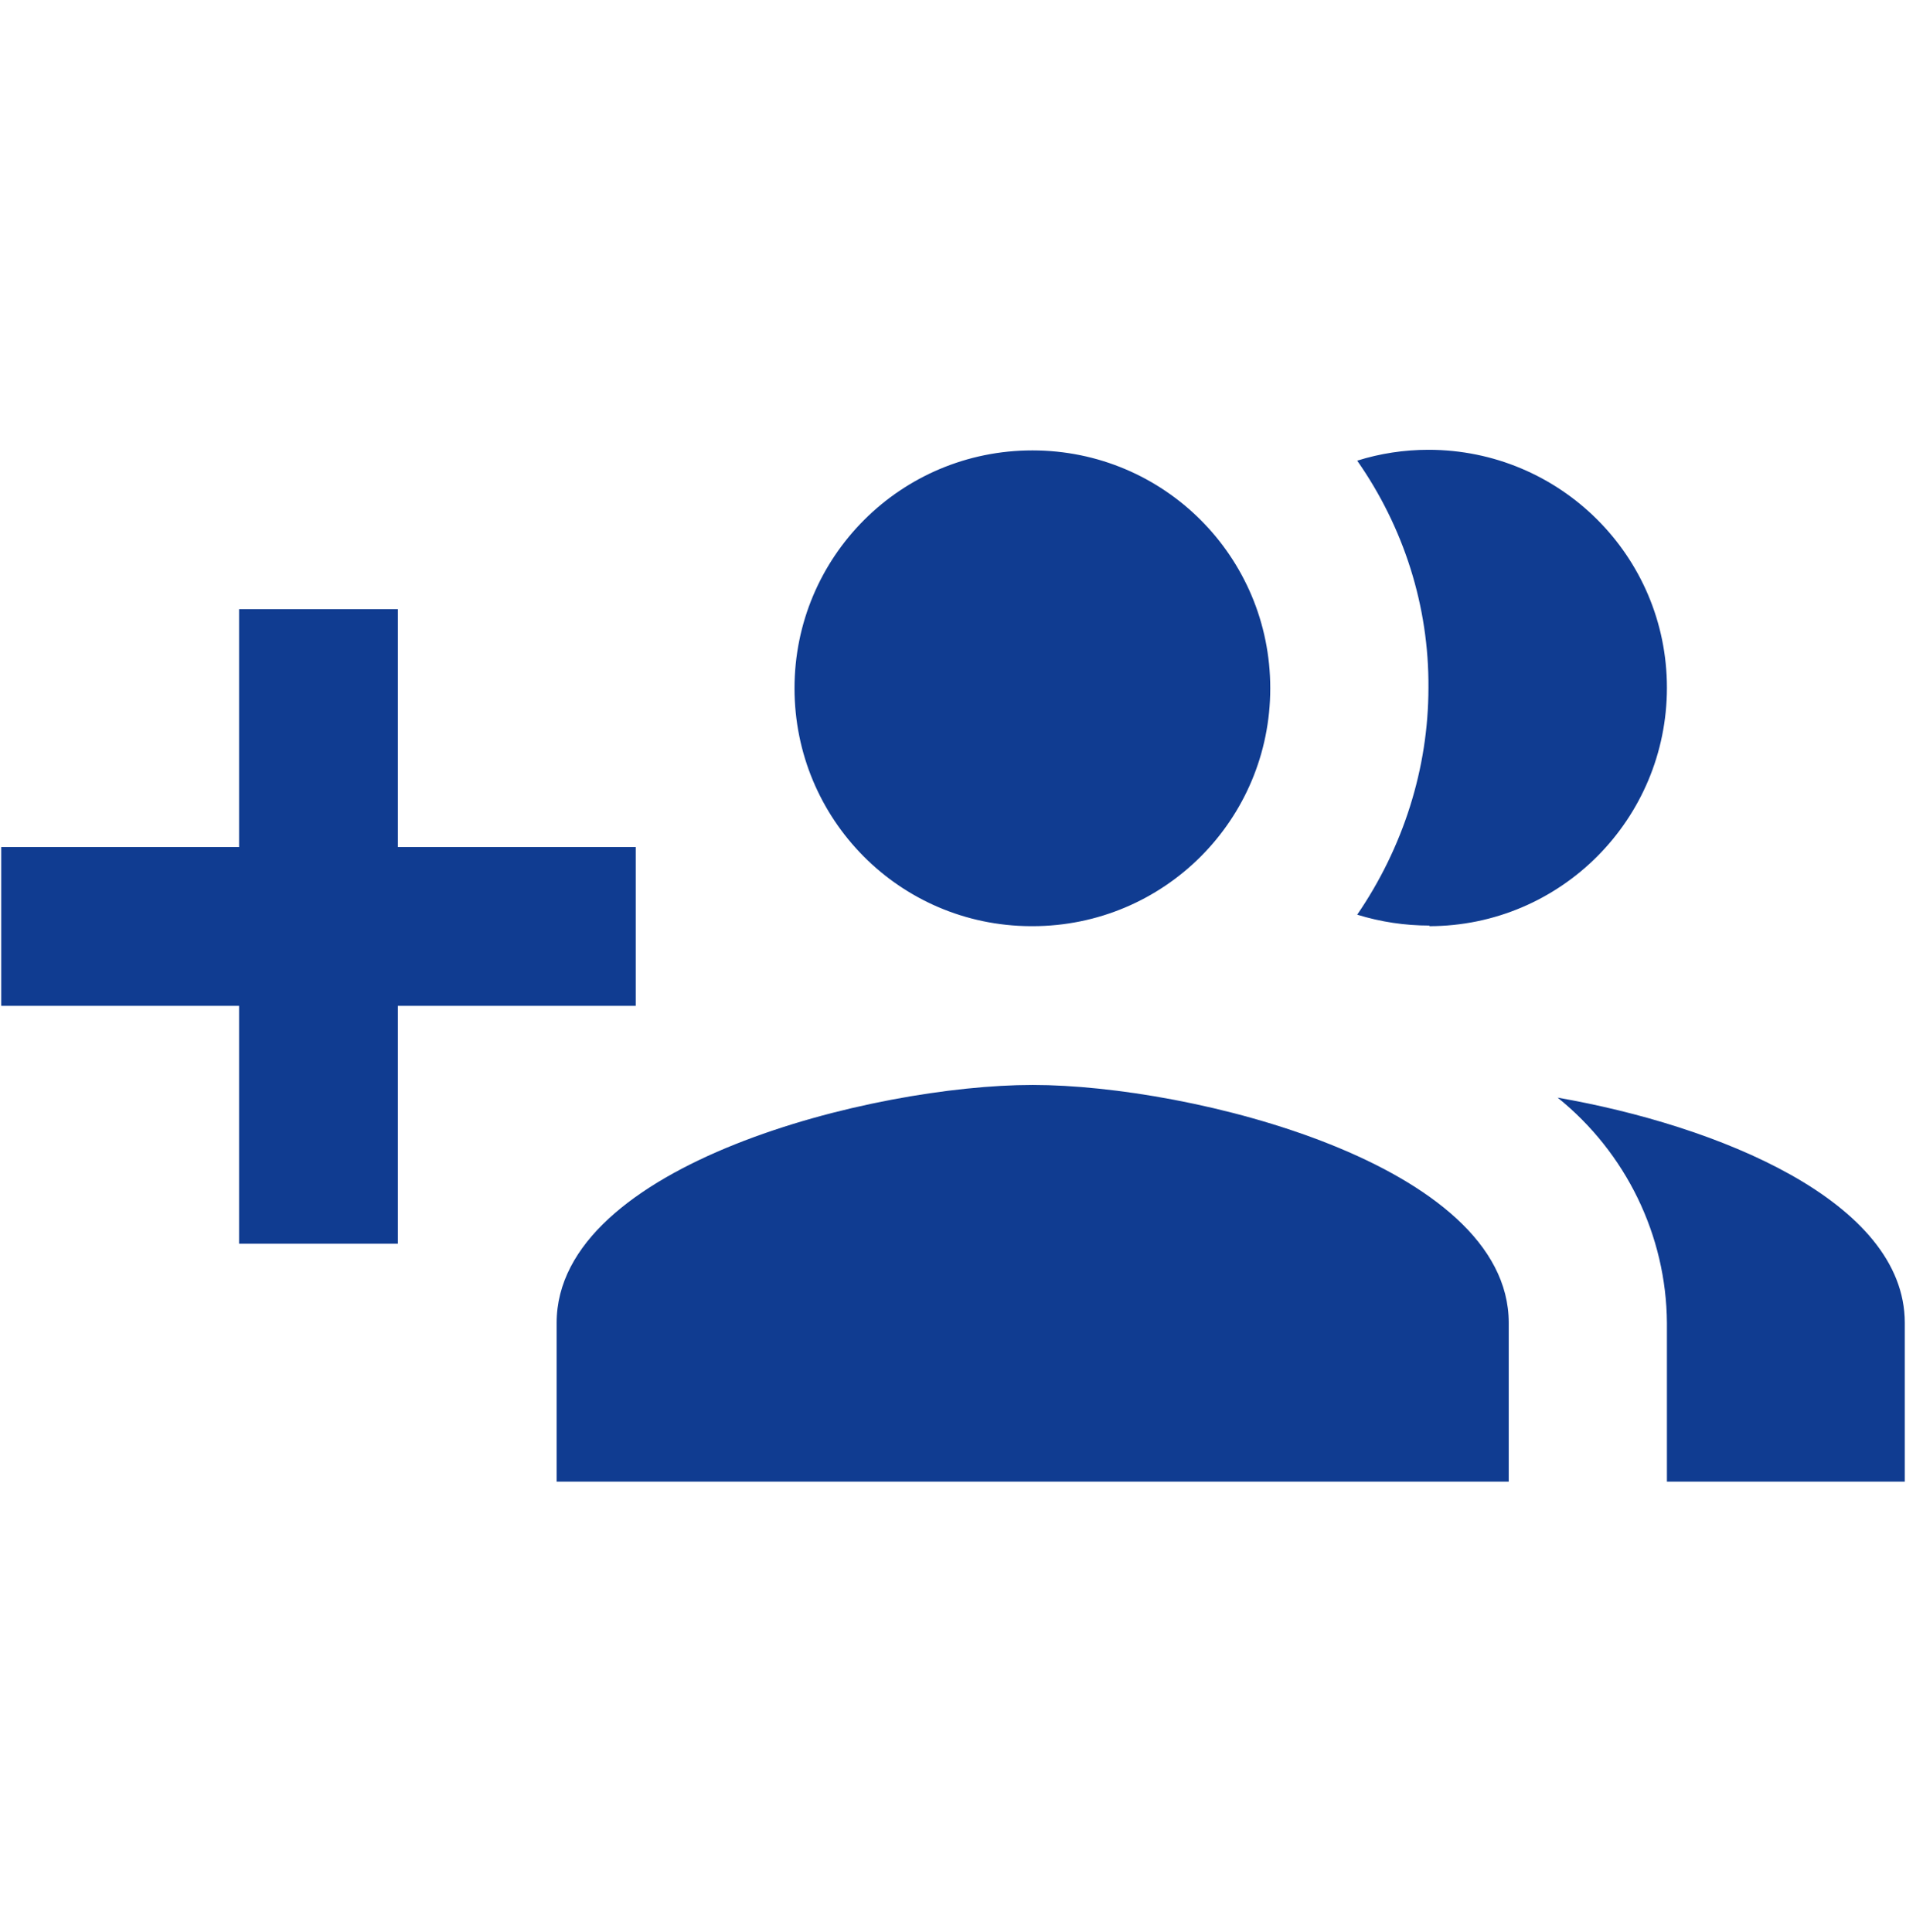 <?xml version="1.0" encoding="UTF-8"?> <svg xmlns="http://www.w3.org/2000/svg" id="uuid-9d627277-2623-42f4-b523-32a2300053be" data-name="Layer 6" viewBox="0 0 31.57 32"><defs><style> .uuid-e0c27371-8b37-40c7-9328-b9c1c76b641b { fill: #103c91; } </style></defs><path id="uuid-a75c1408-866f-4ae6-a094-9305065dfd6d" data-name="Icon material-group-add" class="uuid-e0c27371-8b37-40c7-9328-b9c1c76b641b" d="m10.53,14.03h-3.94v-3.94h-2.63v3.94H.02v2.63h3.94v3.94h2.63v-3.94h3.94v-2.63Zm13.14,1.31c2.18,0,3.94-1.77,3.94-3.95,0-2.18-1.77-3.94-3.95-3.94-.4,0-.8.06-1.18.18.77,1.1,1.19,2.41,1.18,3.76,0,1.34-.42,2.65-1.18,3.76.39.12.79.18,1.2.18Zm-6.57,0c2.18,0,3.94-1.76,3.94-3.94s-1.76-3.94-3.94-3.94-3.94,1.76-3.94,3.94c0,2.17,1.74,3.93,3.91,3.94.01,0,.02,0,.03,0Zm8.7,2.84c1.13.91,1.8,2.28,1.81,3.73v2.63h3.94v-2.63c0-2.02-3.11-3.27-5.75-3.73Zm-8.7-.21c-2.63,0-7.88,1.31-7.88,3.94v2.63h15.77v-2.63c0-2.63-5.26-3.94-7.88-3.94Z"></path></svg> 